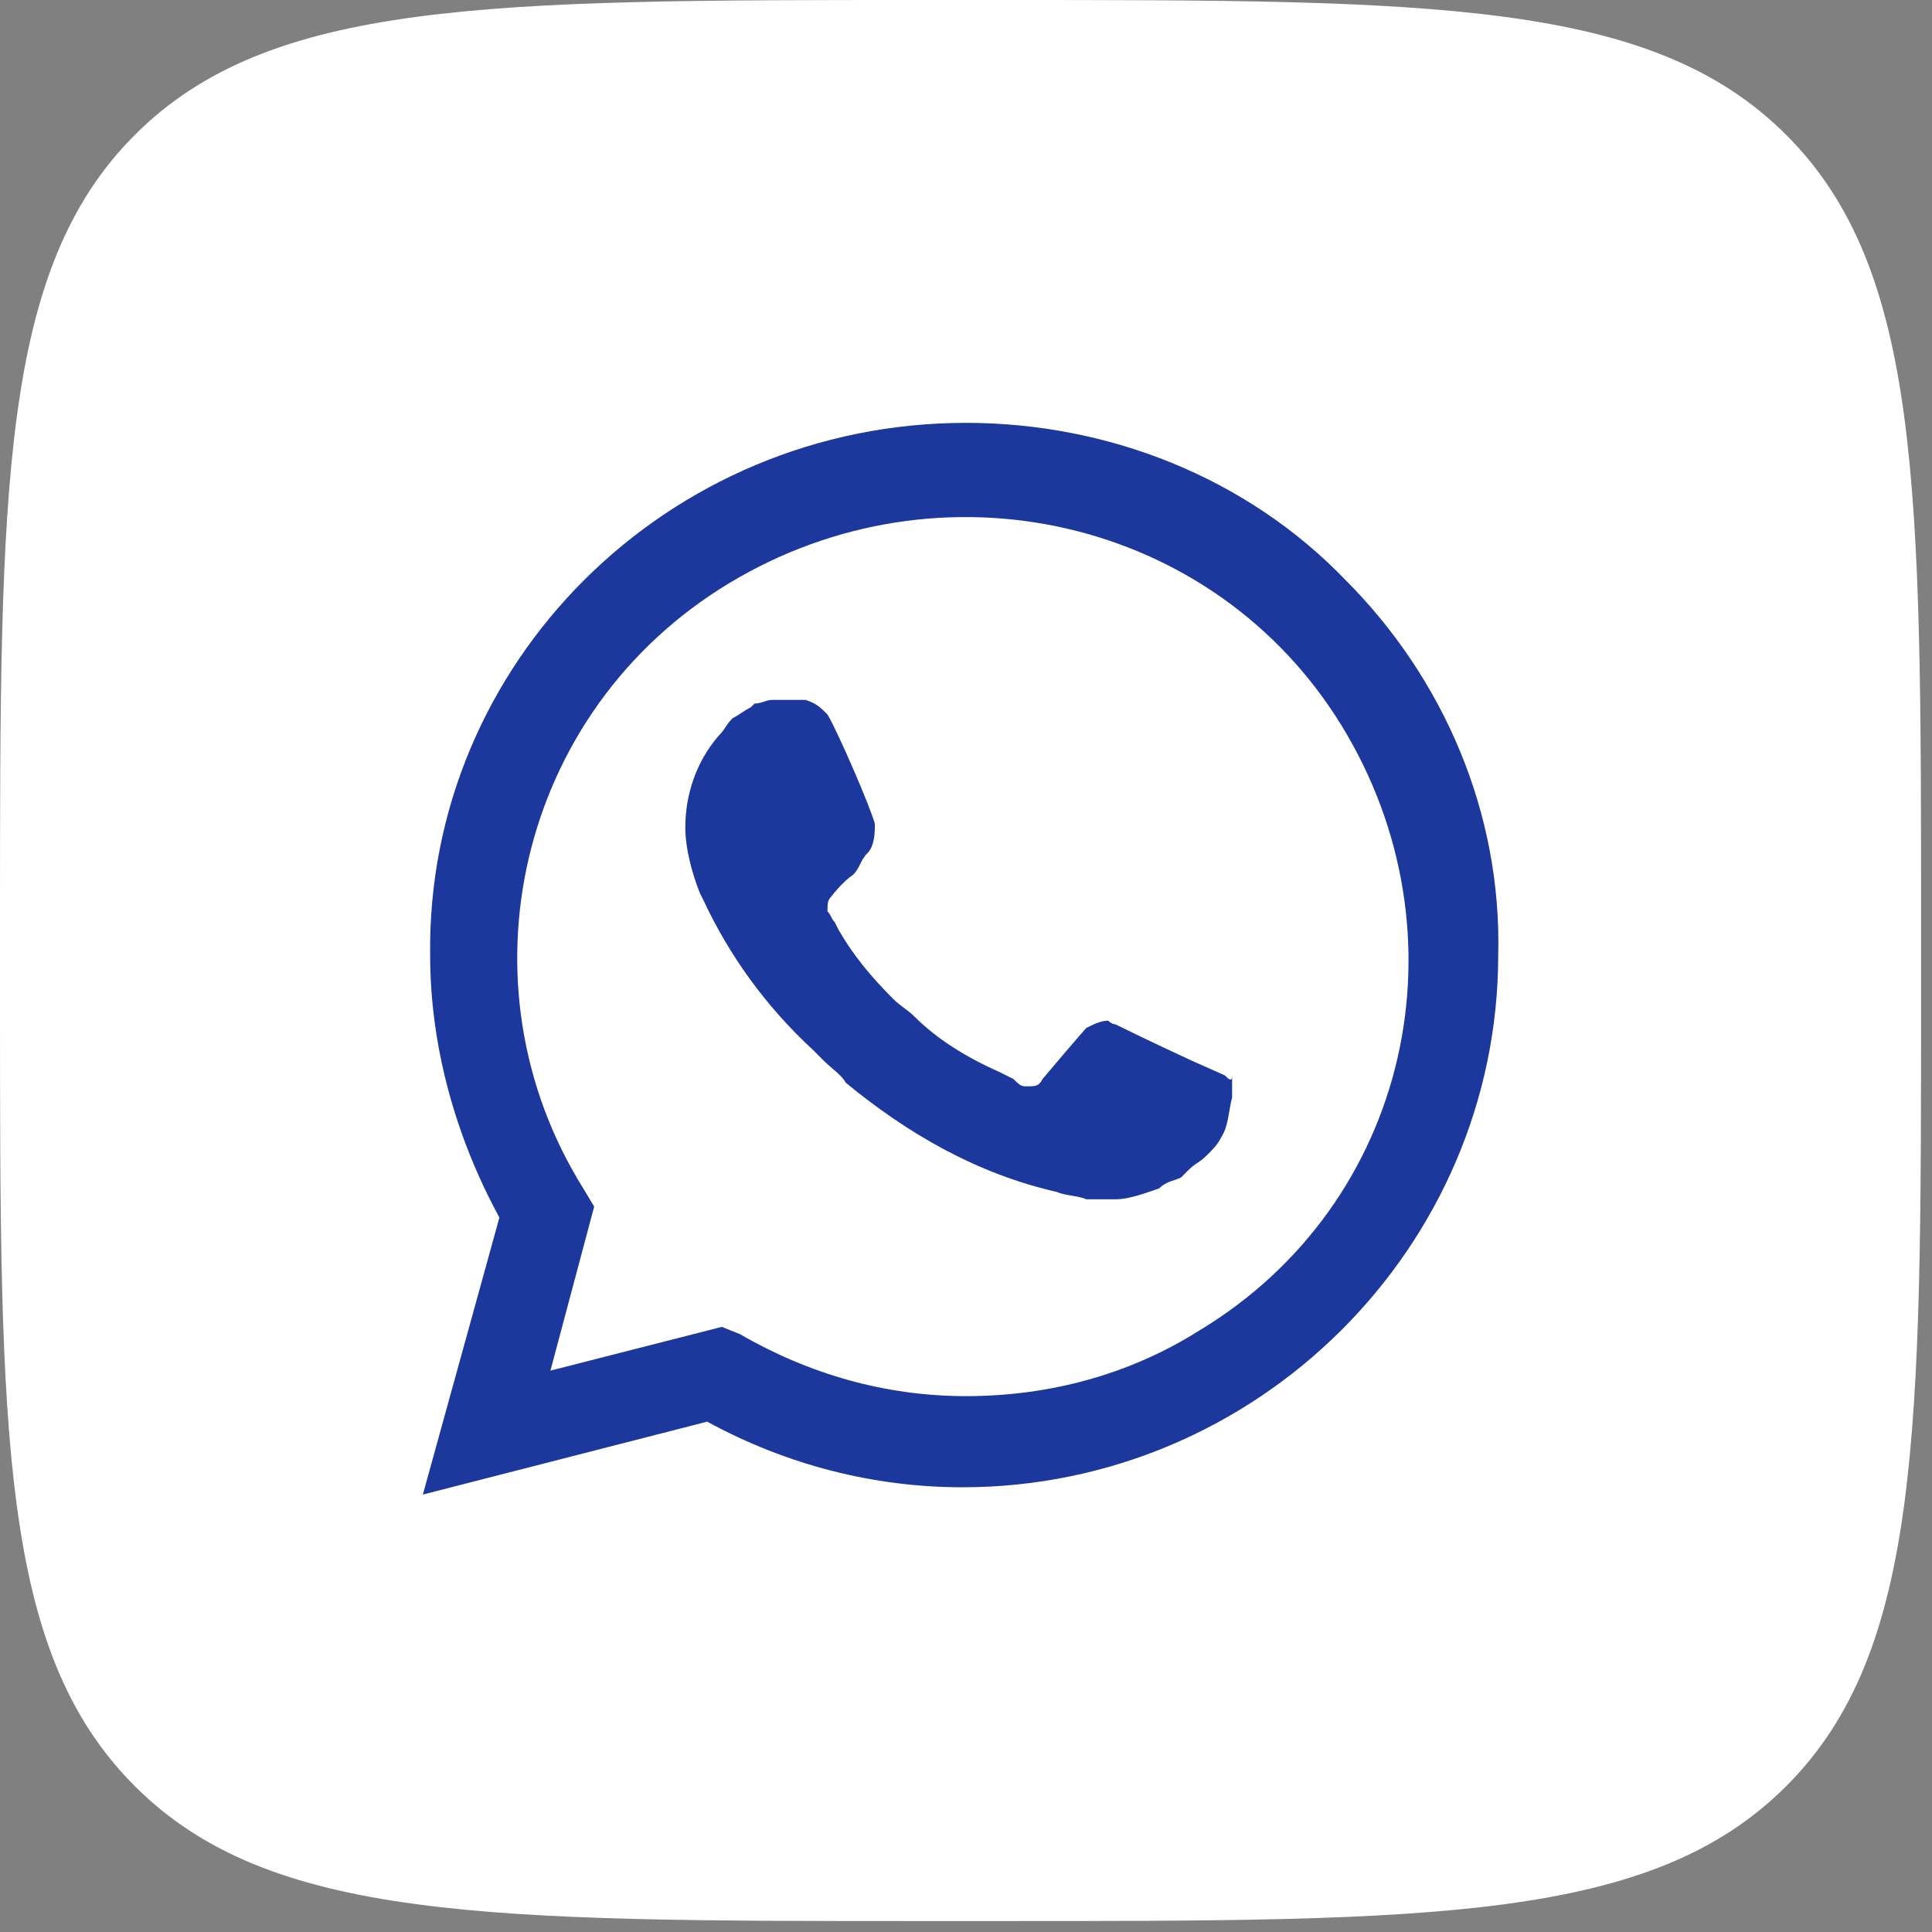 <?xml version="1.0" encoding="UTF-8"?> <svg xmlns="http://www.w3.org/2000/svg" xmlns:xlink="http://www.w3.org/1999/xlink" version="1.1" id="Слой_1" x="0px" y="0px" viewBox="0 0 53 53" style="enable-background:new 0 0 53 53;" xml:space="preserve"><rect x="0" y="0" width="53" height="53" fill="#808080" stroke="none"/> <style type="text/css"> .st0{fill:#FFFFFF;} .st1{fill:#1C389D;} </style> <path class="st0" d="M0,25.3C0,13.4,0,7.4,3.7,3.7S13.4,0,25.3,0h2.1c11.9,0,17.9,0,21.6,3.7s3.7,9.7,3.7,21.6v2.1 c0,11.9,0,17.9-3.7,21.6c-3.7,3.7-9.7,3.7-21.6,3.7h-2.1c-11.9,0-17.9,0-21.6-3.7C0,45.3,0,39.4,0,27.4V25.3z"></path> <path class="st0" d="M19.4,36.9l0.5,0.2c2,1.2,4.3,1.8,6.5,1.8c7.1,0,12.9-5.7,12.9-12.7c0-3.3-1.4-6.6-3.8-9 c-2.4-2.4-5.6-3.7-9.1-3.7c-7.1,0-12.9,5.7-12.8,12.8c0,2.4,0.7,4.7,1.9,6.7l0.3,0.5l-1.3,4.7L19.4,36.9z"></path> <path class="st1" d="M36.9,15.9c-2.7-2.8-6.5-4.3-10.4-4.3c-8.2,0-14.8,6.6-14.7,14.6c0,2.5,0.7,5,1.9,7.2L11.6,41l7.8-2 c2.2,1.2,4.6,1.8,7,1.8c8.1,0,14.7-6.6,14.7-14.6C41.2,22.3,39.6,18.6,36.9,15.9z M26.5,38.3c-2.2,0-4.3-0.6-6.2-1.7l-0.5-0.2 l-4.7,1.2l1.2-4.5L16,32.6C12.5,27,14.2,19.5,20,16c5.8-3.5,13.3-1.8,16.8,3.9c3.5,5.7,1.9,13.1-3.9,16.6 C31,37.7,28.8,38.3,26.5,38.3z M33.6,29.5l-0.9-0.4c0,0-1.3-0.6-2.1-1c-0.1,0-0.2-0.1-0.2-0.1c-0.2,0-0.4,0.1-0.6,0.2 c0,0-0.1,0.1-1.2,1.4c-0.1,0.2-0.2,0.2-0.4,0.2h-0.1c-0.1,0-0.2-0.1-0.3-0.2l-0.4-0.2c-0.9-0.4-1.7-0.9-2.3-1.5 c-0.2-0.2-0.4-0.3-0.6-0.5c-0.6-0.6-1.1-1.2-1.5-1.9l-0.1-0.2c-0.1-0.1-0.1-0.2-0.2-0.3c0-0.2,0-0.3,0.1-0.4c0,0,0.3-0.4,0.6-0.6 c0.2-0.2,0.2-0.4,0.4-0.6c0.2-0.2,0.2-0.6,0.2-0.8c-0.1-0.4-1-2.5-1.3-3c-0.2-0.2-0.3-0.3-0.6-0.4h-0.9c-0.2,0-0.3,0.1-0.5,0.1 l-0.1,0.1c-0.2,0.1-0.3,0.2-0.5,0.3c-0.2,0.2-0.2,0.3-0.4,0.5c-0.6,0.7-0.9,1.6-0.9,2.5c0,0.6,0.2,1.3,0.4,1.8l0.1,0.2 c0.7,1.5,1.7,2.9,3,4.1l0.3,0.3c0.2,0.2,0.5,0.4,0.6,0.6c1.7,1.4,3.6,2.5,5.8,3c0.2,0.1,0.6,0.1,0.8,0.2h0.8c0.4,0,0.9-0.2,1.2-0.3 c0.2-0.2,0.4-0.2,0.6-0.3l0.2-0.2c0.2-0.2,0.3-0.2,0.5-0.4c0.2-0.2,0.3-0.3,0.4-0.5c0.2-0.3,0.2-0.7,0.3-1.1v-0.6 C33.8,29.7,33.7,29.6,33.6,29.5z"></path> </svg> 